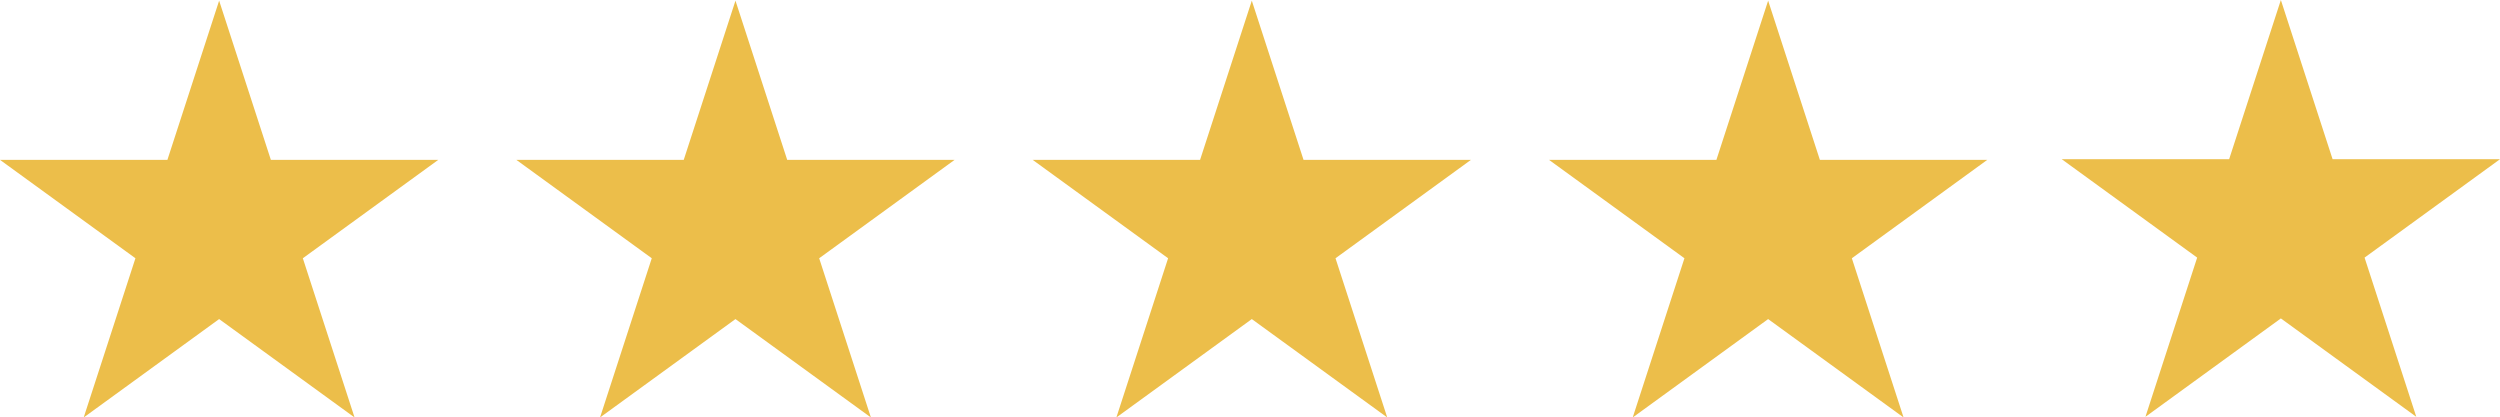 <svg xmlns="http://www.w3.org/2000/svg" id="Layer_2" viewBox="0 0 457.35 76.372"><defs><style>.cls-1{fill:#ecbe4a;}</style></defs><g id="Layer_1-2"><polygon class="cls-1" points="40.088 .12 49.552 29.245 80.176 29.245 55.4 47.246 64.864 76.372 40.088 58.371 15.312 76.372 24.776 47.246 0 29.245 30.625 29.245 40.088 .12"></polygon><polygon class="cls-1" points="134.547 .12 144.01 29.245 174.635 29.245 149.859 47.246 159.322 76.372 134.547 58.371 109.771 76.372 119.234 47.246 94.459 29.245 125.083 29.245 134.547 .12"></polygon><polygon class="cls-1" points="229.005 .12 238.469 29.245 269.093 29.245 244.317 47.246 253.781 76.372 229.005 58.371 204.229 76.372 213.693 47.246 188.917 29.245 219.542 29.245 229.005 .12"></polygon><polygon class="cls-1" points="323.464 .12 332.927 29.245 363.552 29.245 338.776 47.246 348.24 76.372 323.464 58.371 298.688 76.372 308.151 47.246 283.376 29.245 314 29.245 323.464 .12"></polygon><polygon class="cls-1" points="417.262 0 426.725 29.126 457.35 29.126 432.574 47.126 442.037 76.252 417.262 58.251 392.486 76.252 401.949 47.126 377.174 29.126 407.798 29.126 417.262 0"></polygon></g></svg>
